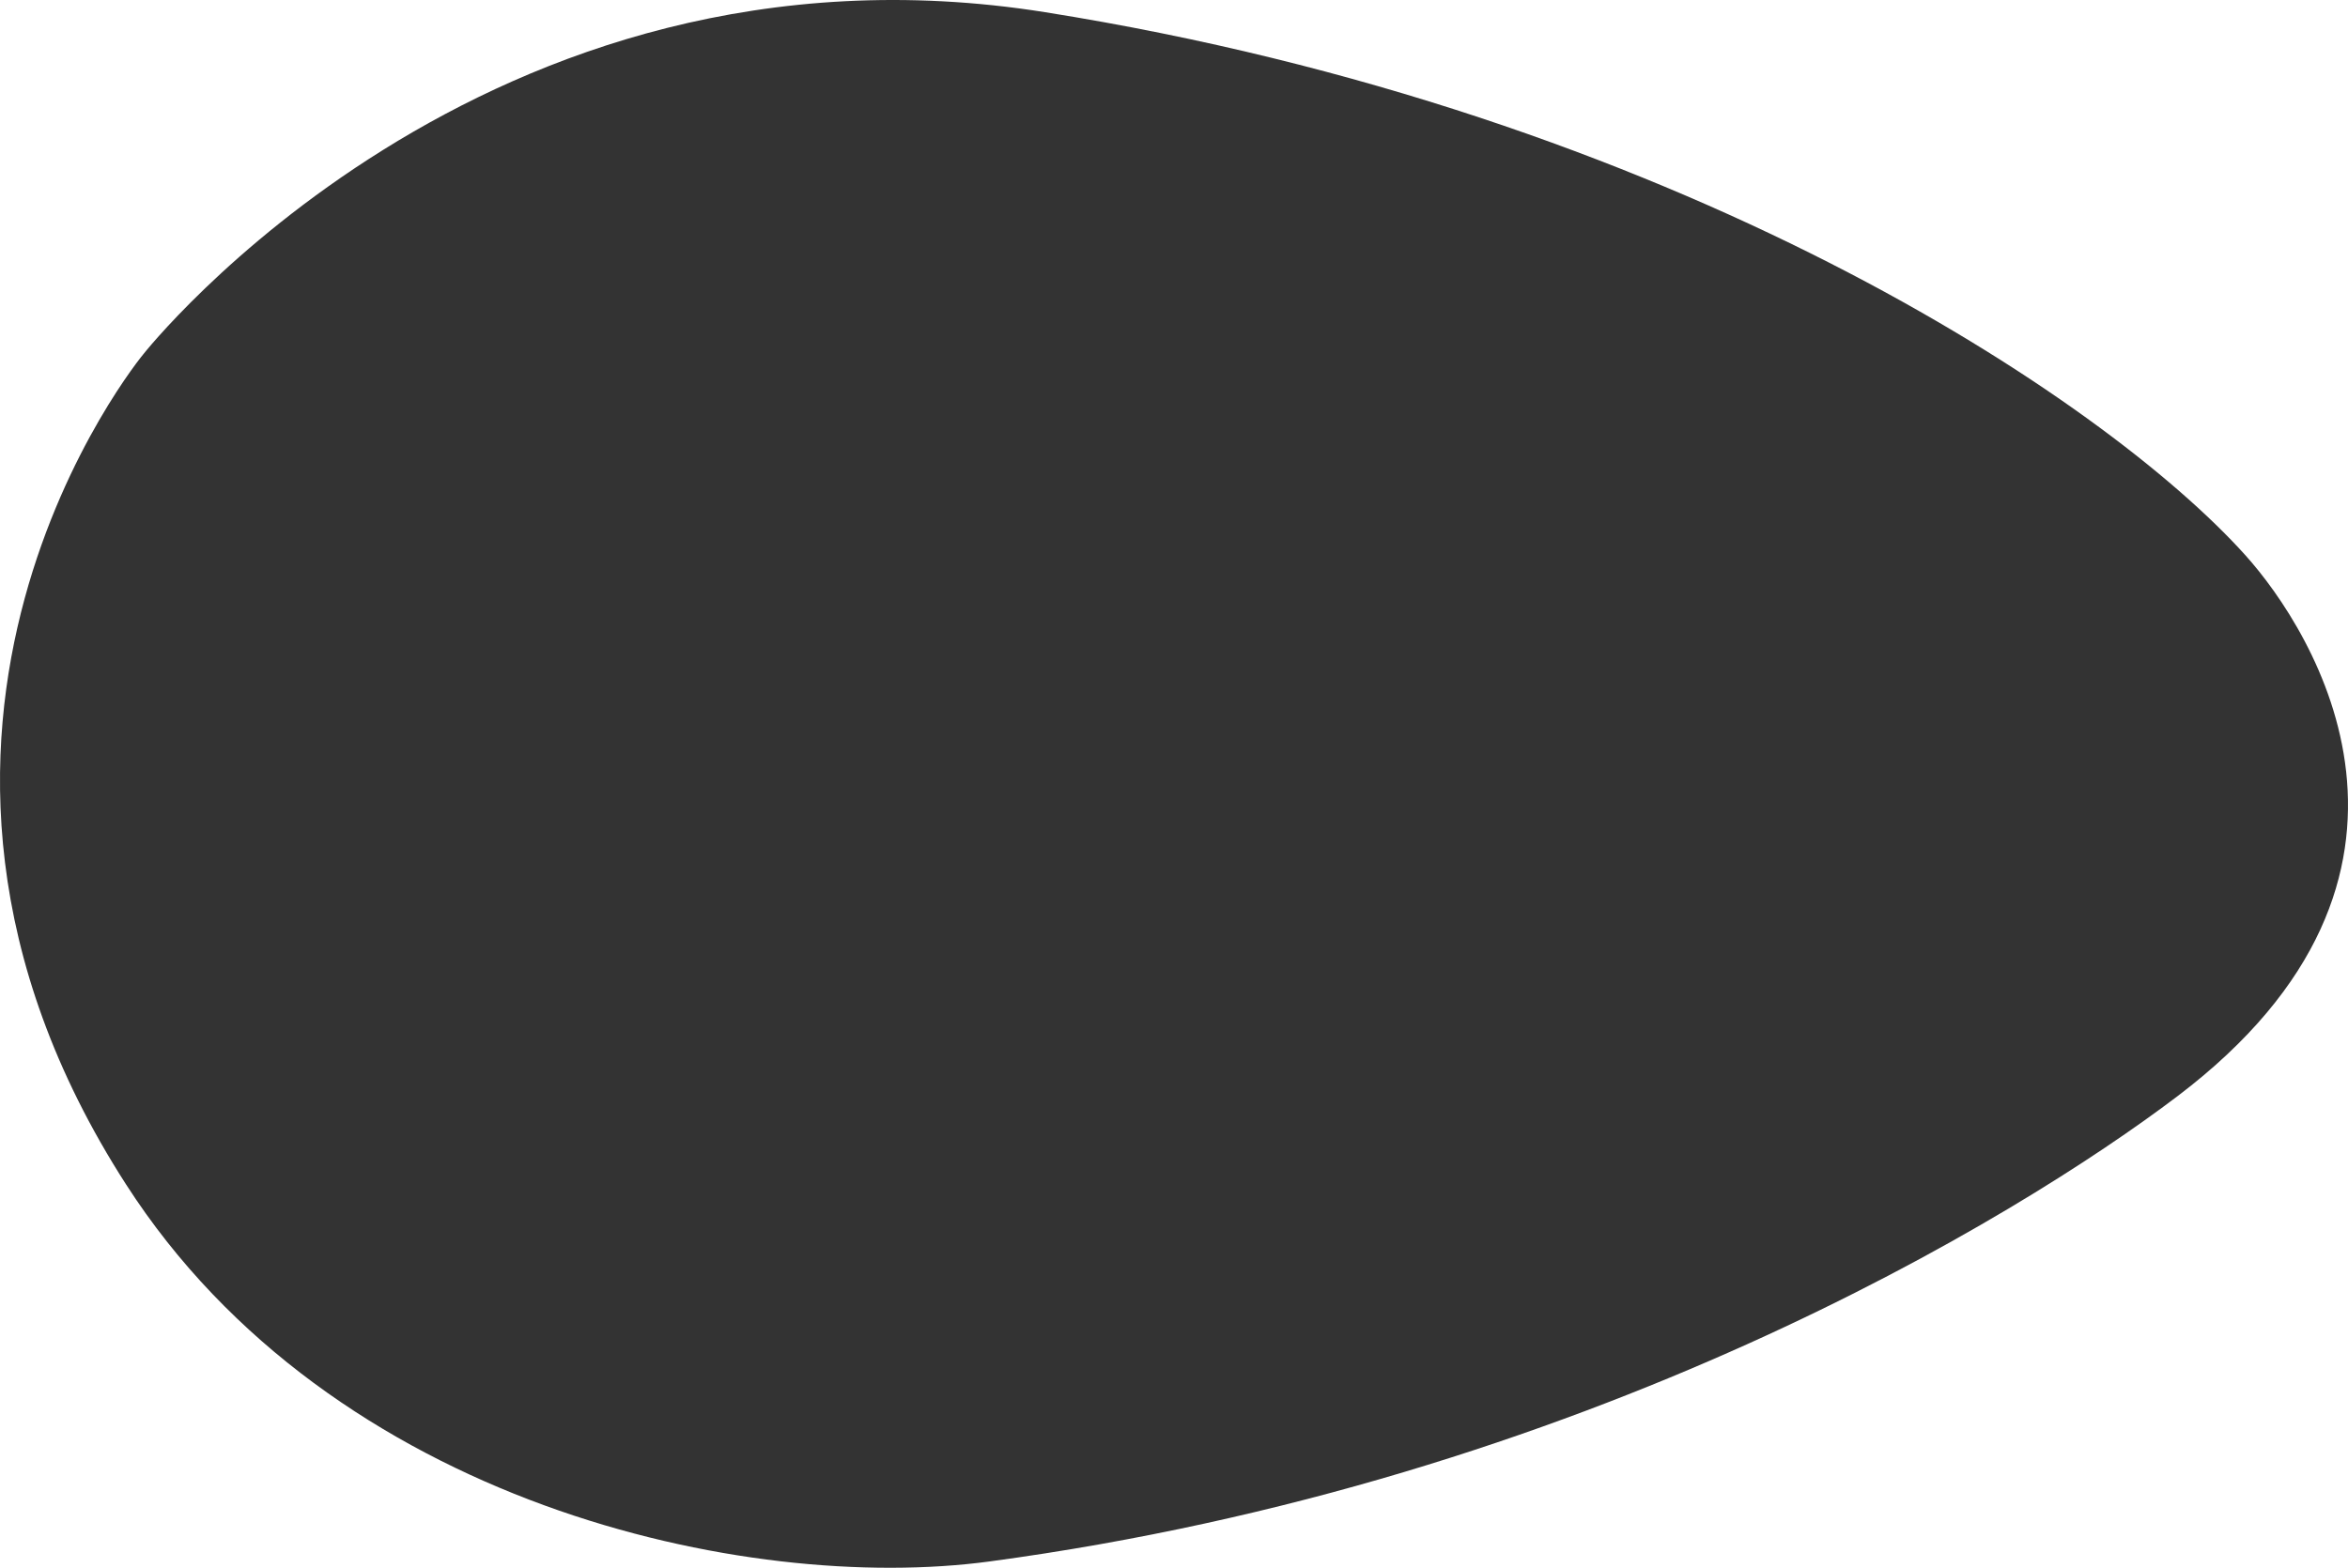 <?xml version="1.0" encoding="utf-8"?>
<!-- Generator: Adobe Illustrator 13.0.1, SVG Export Plug-In . SVG Version: 6.00 Build 14948)  -->
<!DOCTYPE svg PUBLIC "-//W3C//DTD SVG 1.1//EN" "http://www.w3.org/Graphics/SVG/1.1/DTD/svg11.dtd">
<svg version="1.1" id="Livello_1" xmlns="http://www.w3.org/2000/svg" xmlns:xlink="http://www.w3.org/1999/xlink" x="0px" y="0px"
	 width="383.39px" height="256.068px" viewBox="0 0 383.39 256.068" enable-background="new 0 0 383.39 256.068"
	 xml:space="preserve">
<path fill="#333333" d="M23.387,57.873c0,0,55.5-70.5,147.291-55.876C273.653,18.403,343.554,65.04,366.618,90.669
	c11.218,12.465,36.391,52.402-11.064,88.37c-26.167,19.833-96.656,62.912-194,76c-39.667,5.333-107.333-9.333-140.957-61.562
	C-27.321,119.046,23.387,57.873,23.387,57.873z"/>
</svg>
